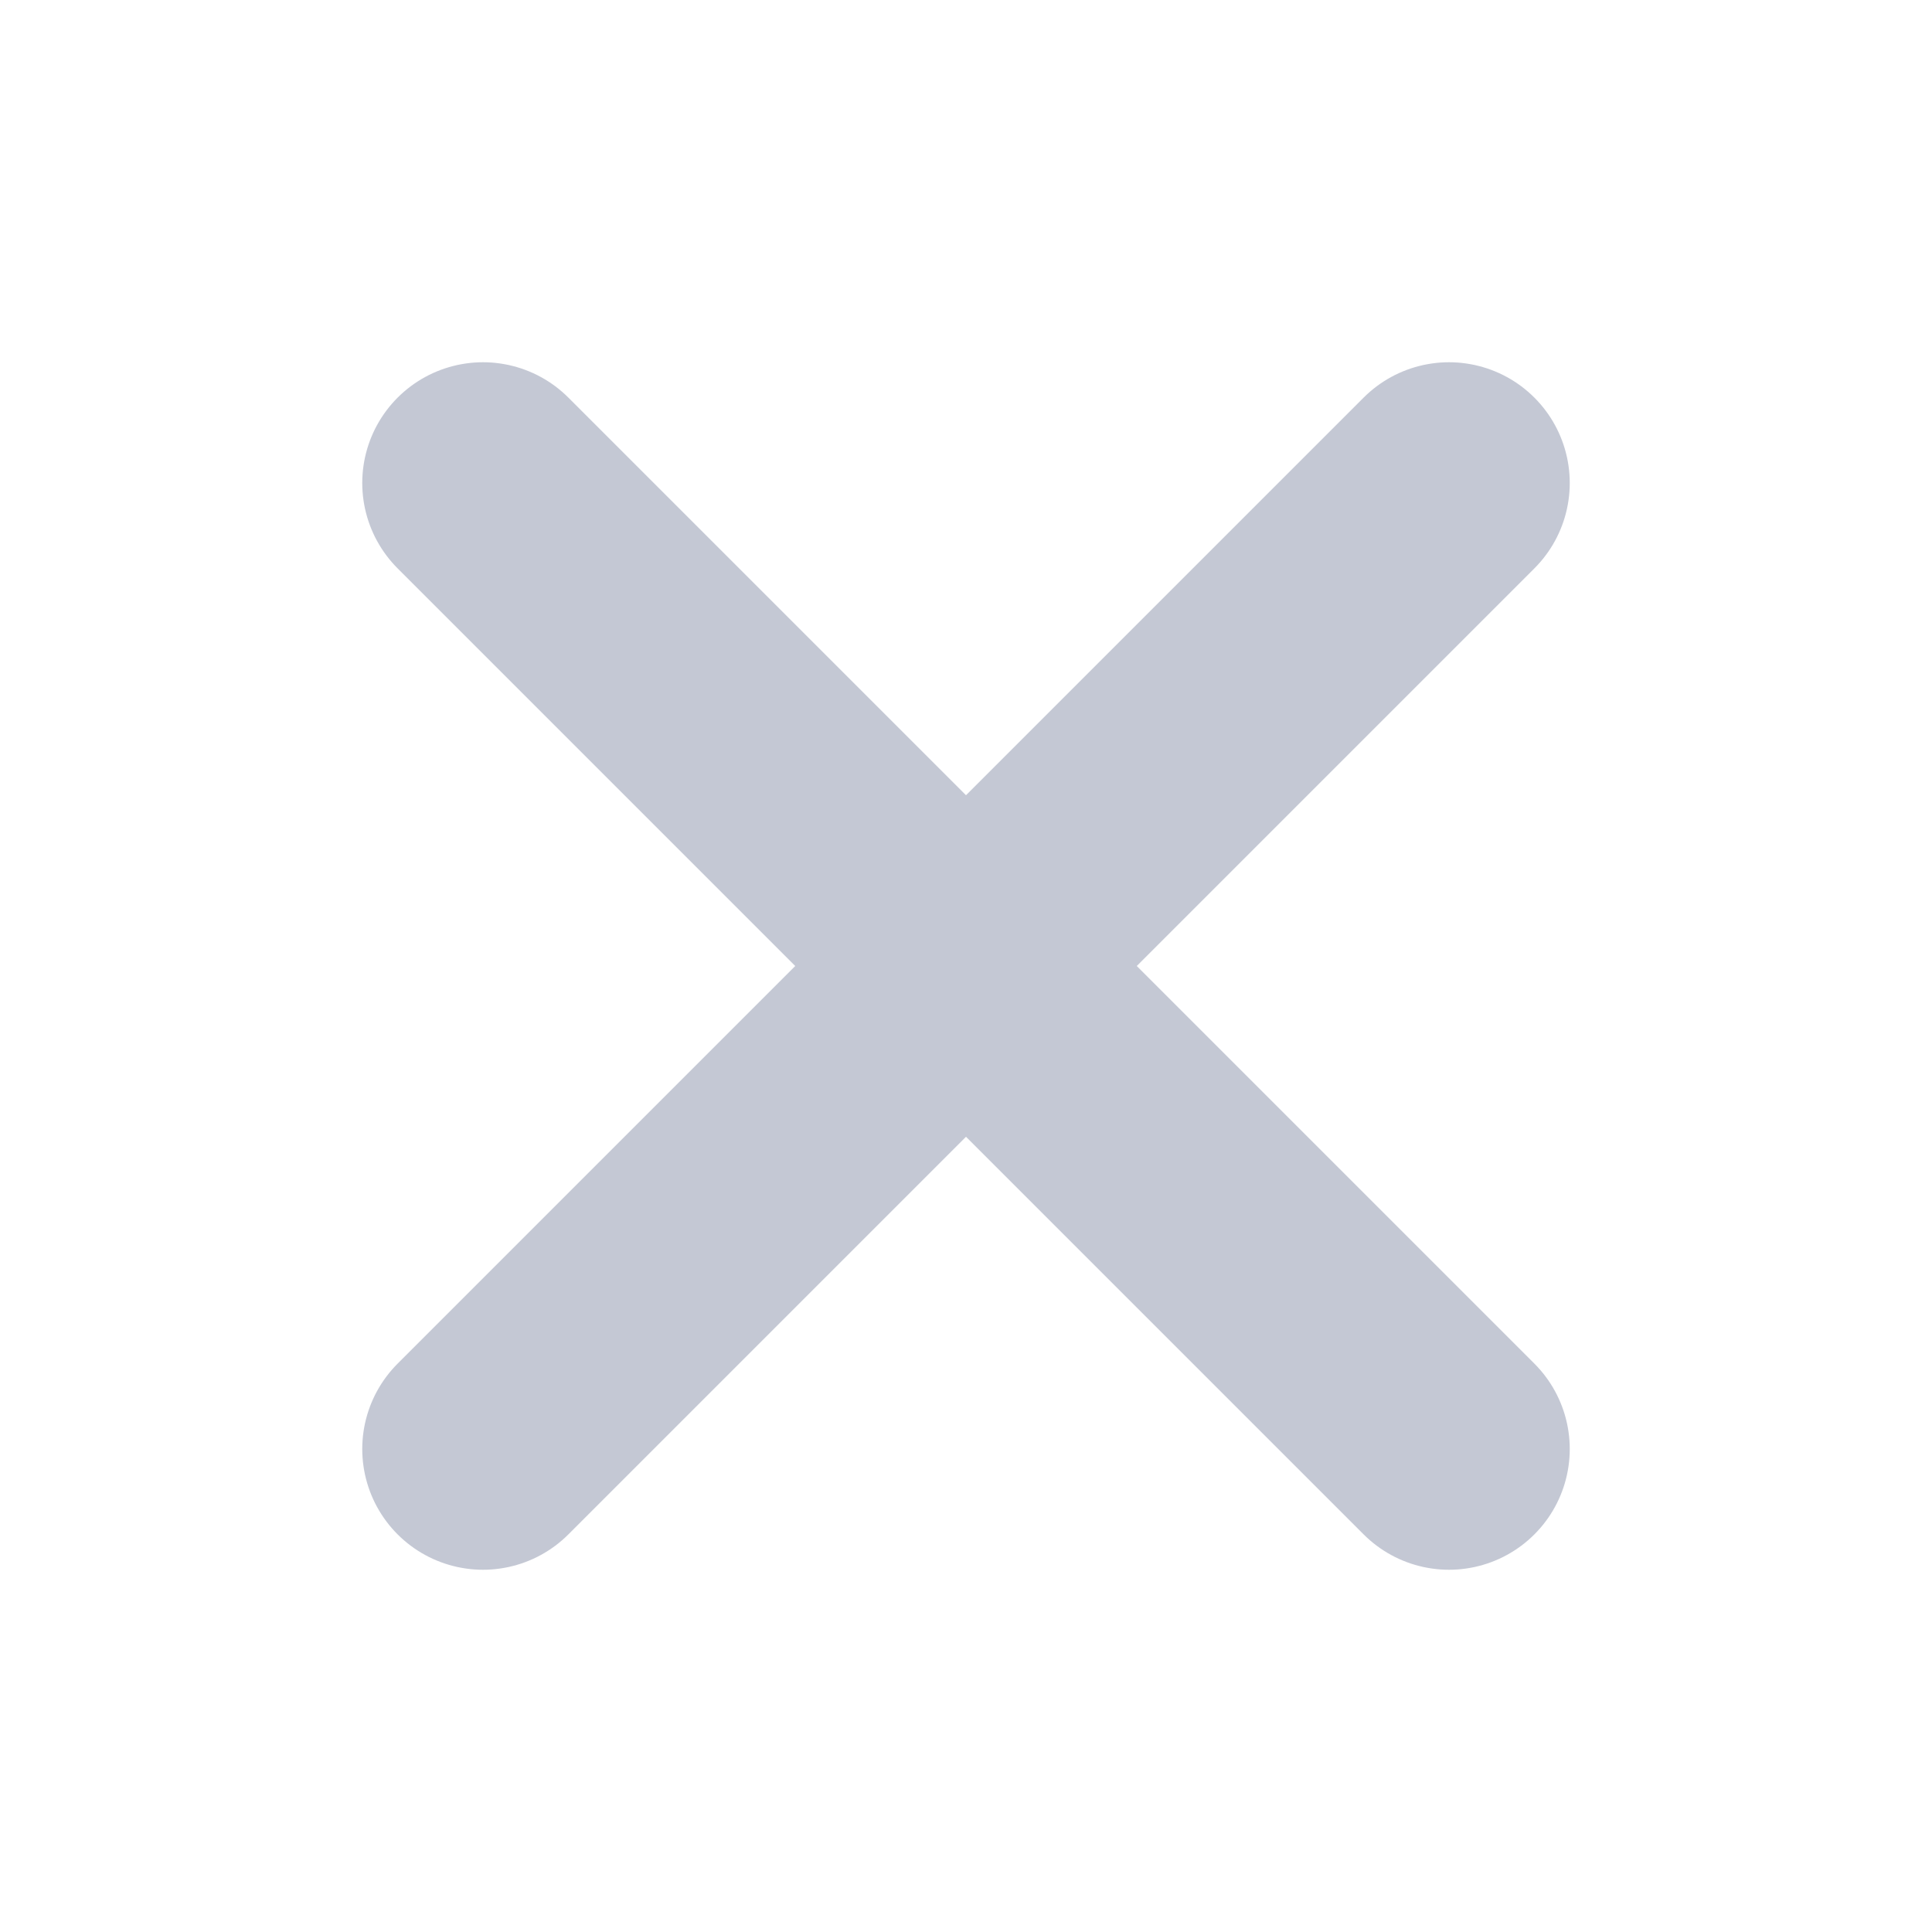 <svg width="24" height="24" viewBox="0 0 24 24" fill="none" xmlns="http://www.w3.org/2000/svg">
<path d="M6 6L18 18M6 18L18 6" stroke="#142657" stroke-opacity="0.25" stroke-width="3" stroke-linecap="round" stroke-linejoin="round"/>
</svg>
